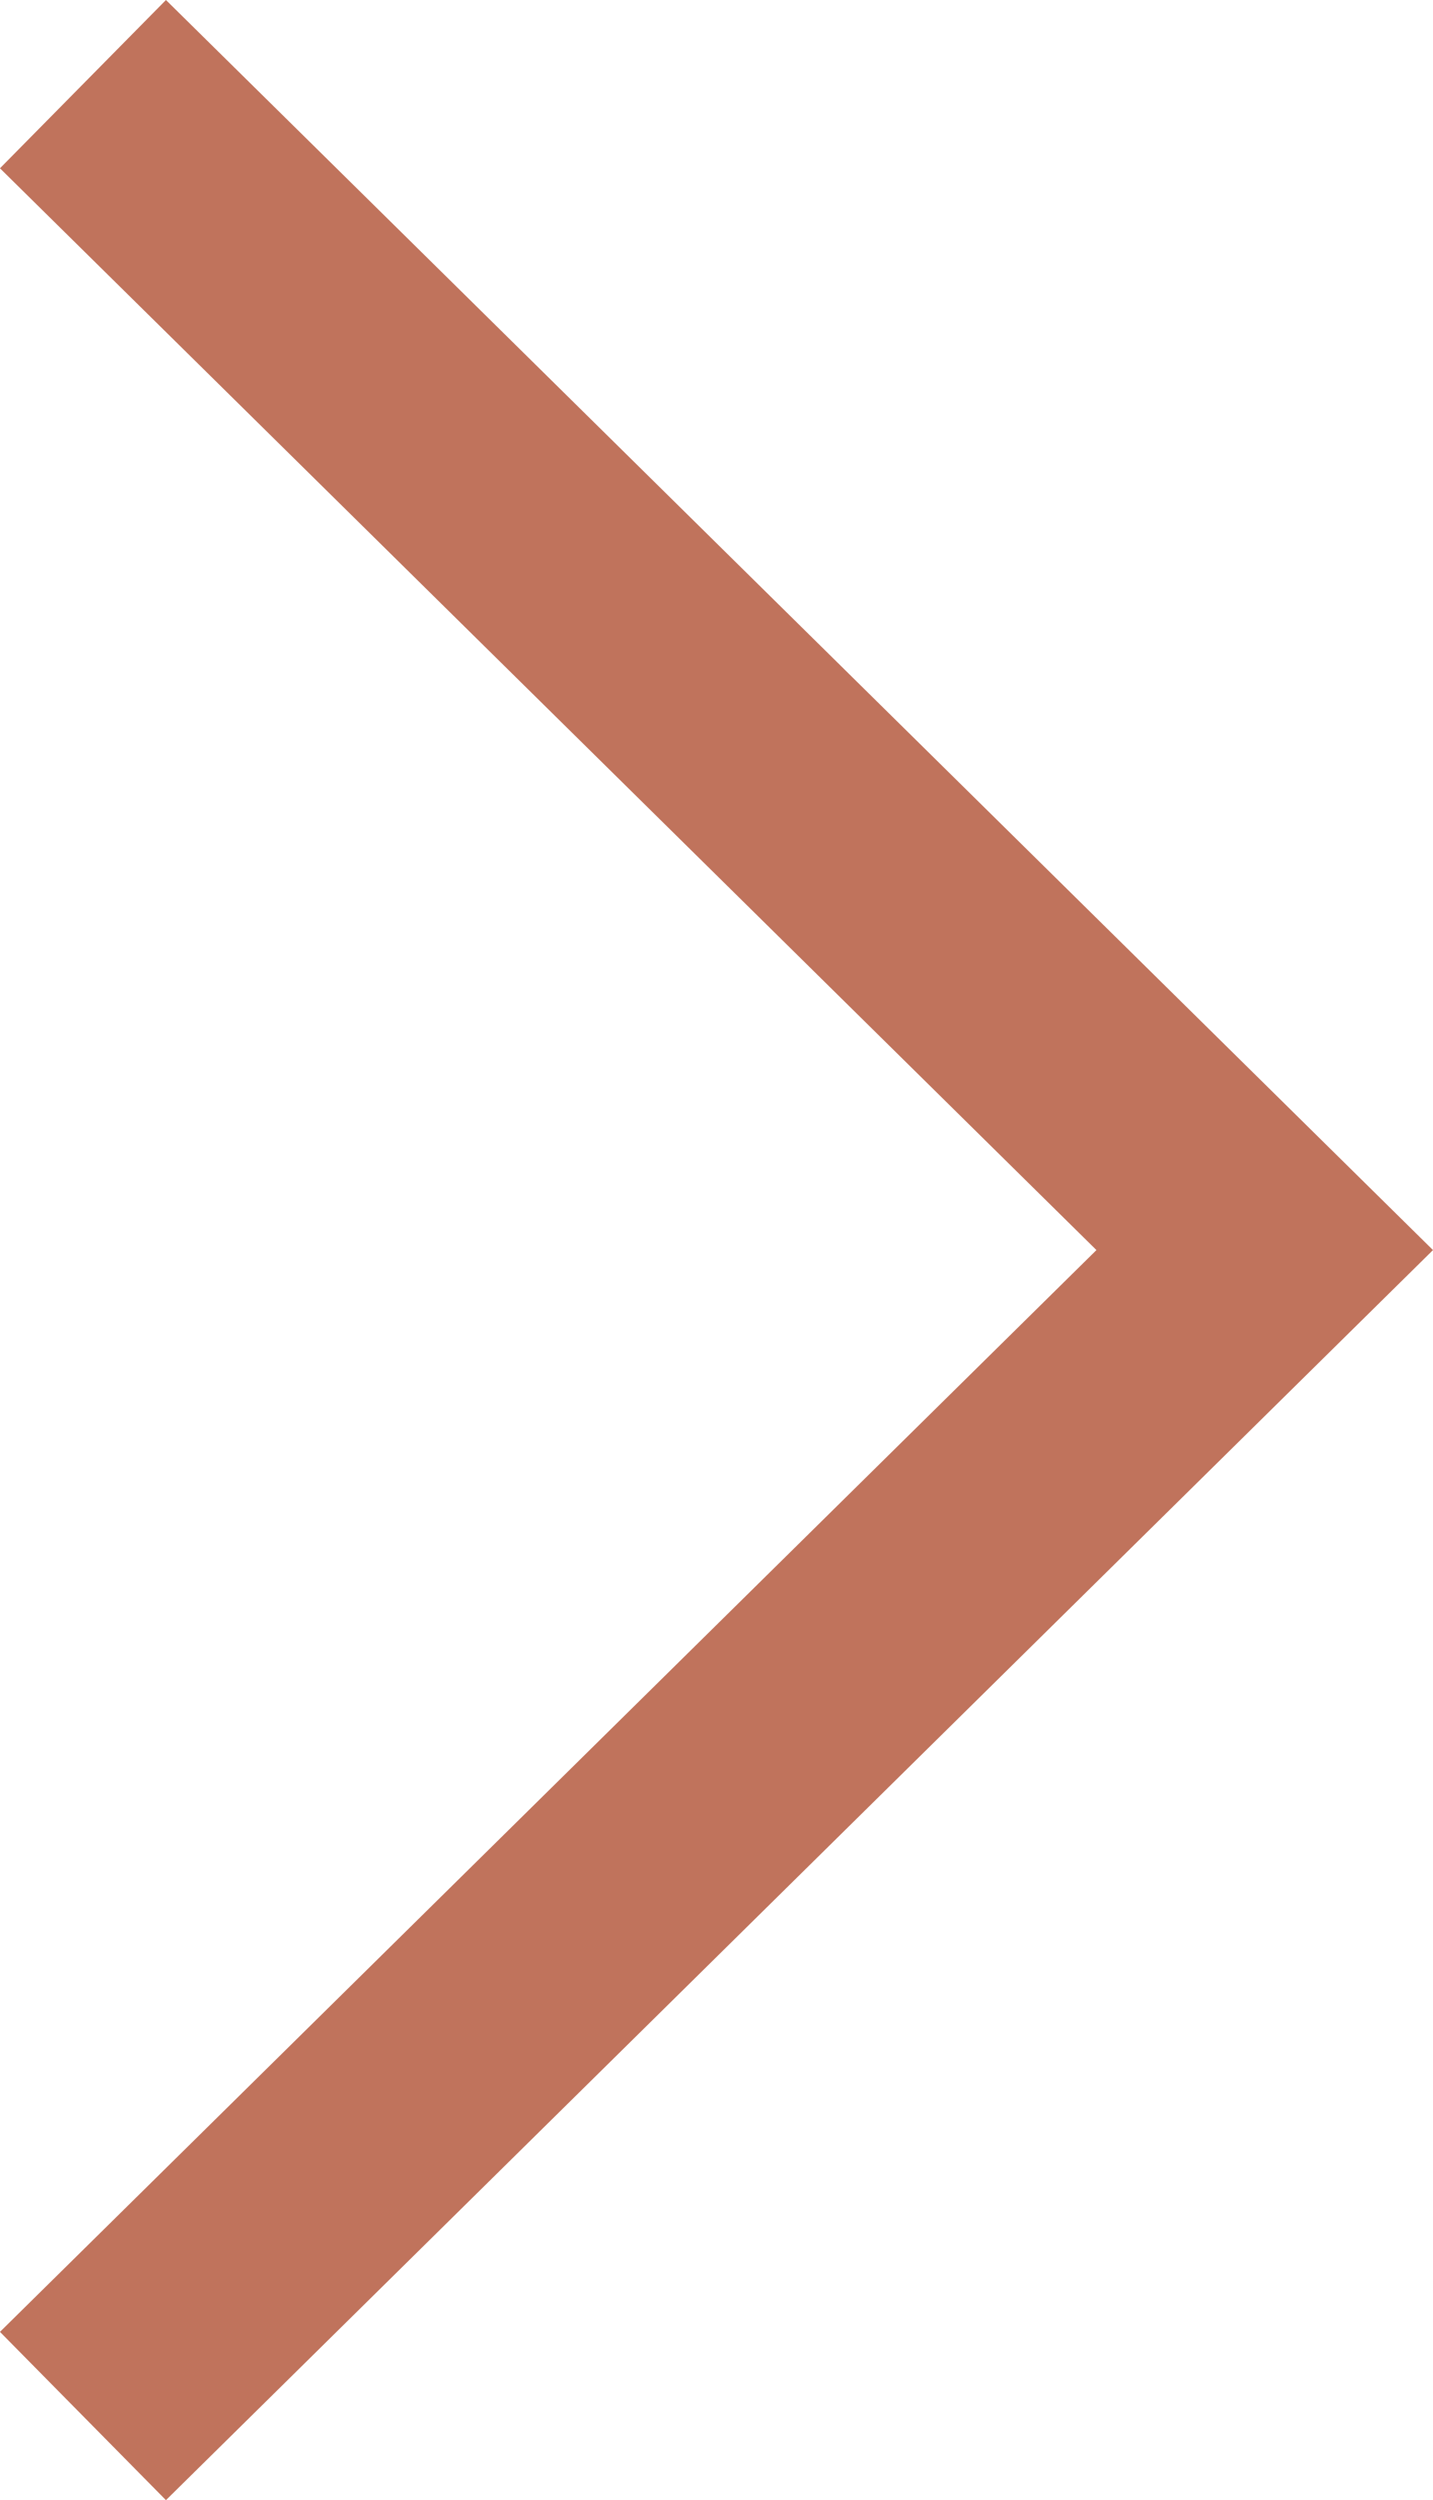 <svg xmlns="http://www.w3.org/2000/svg" width="12.126" height="21.154" viewBox="0 0 12.126 21.154">
  <path id="icon-arrow-copper-01" d="M0,0,10,9.865,0,19.73" transform="translate(0.702 0.712)" fill="none" stroke="#c0735c" stroke-width="2"/>
</svg>
